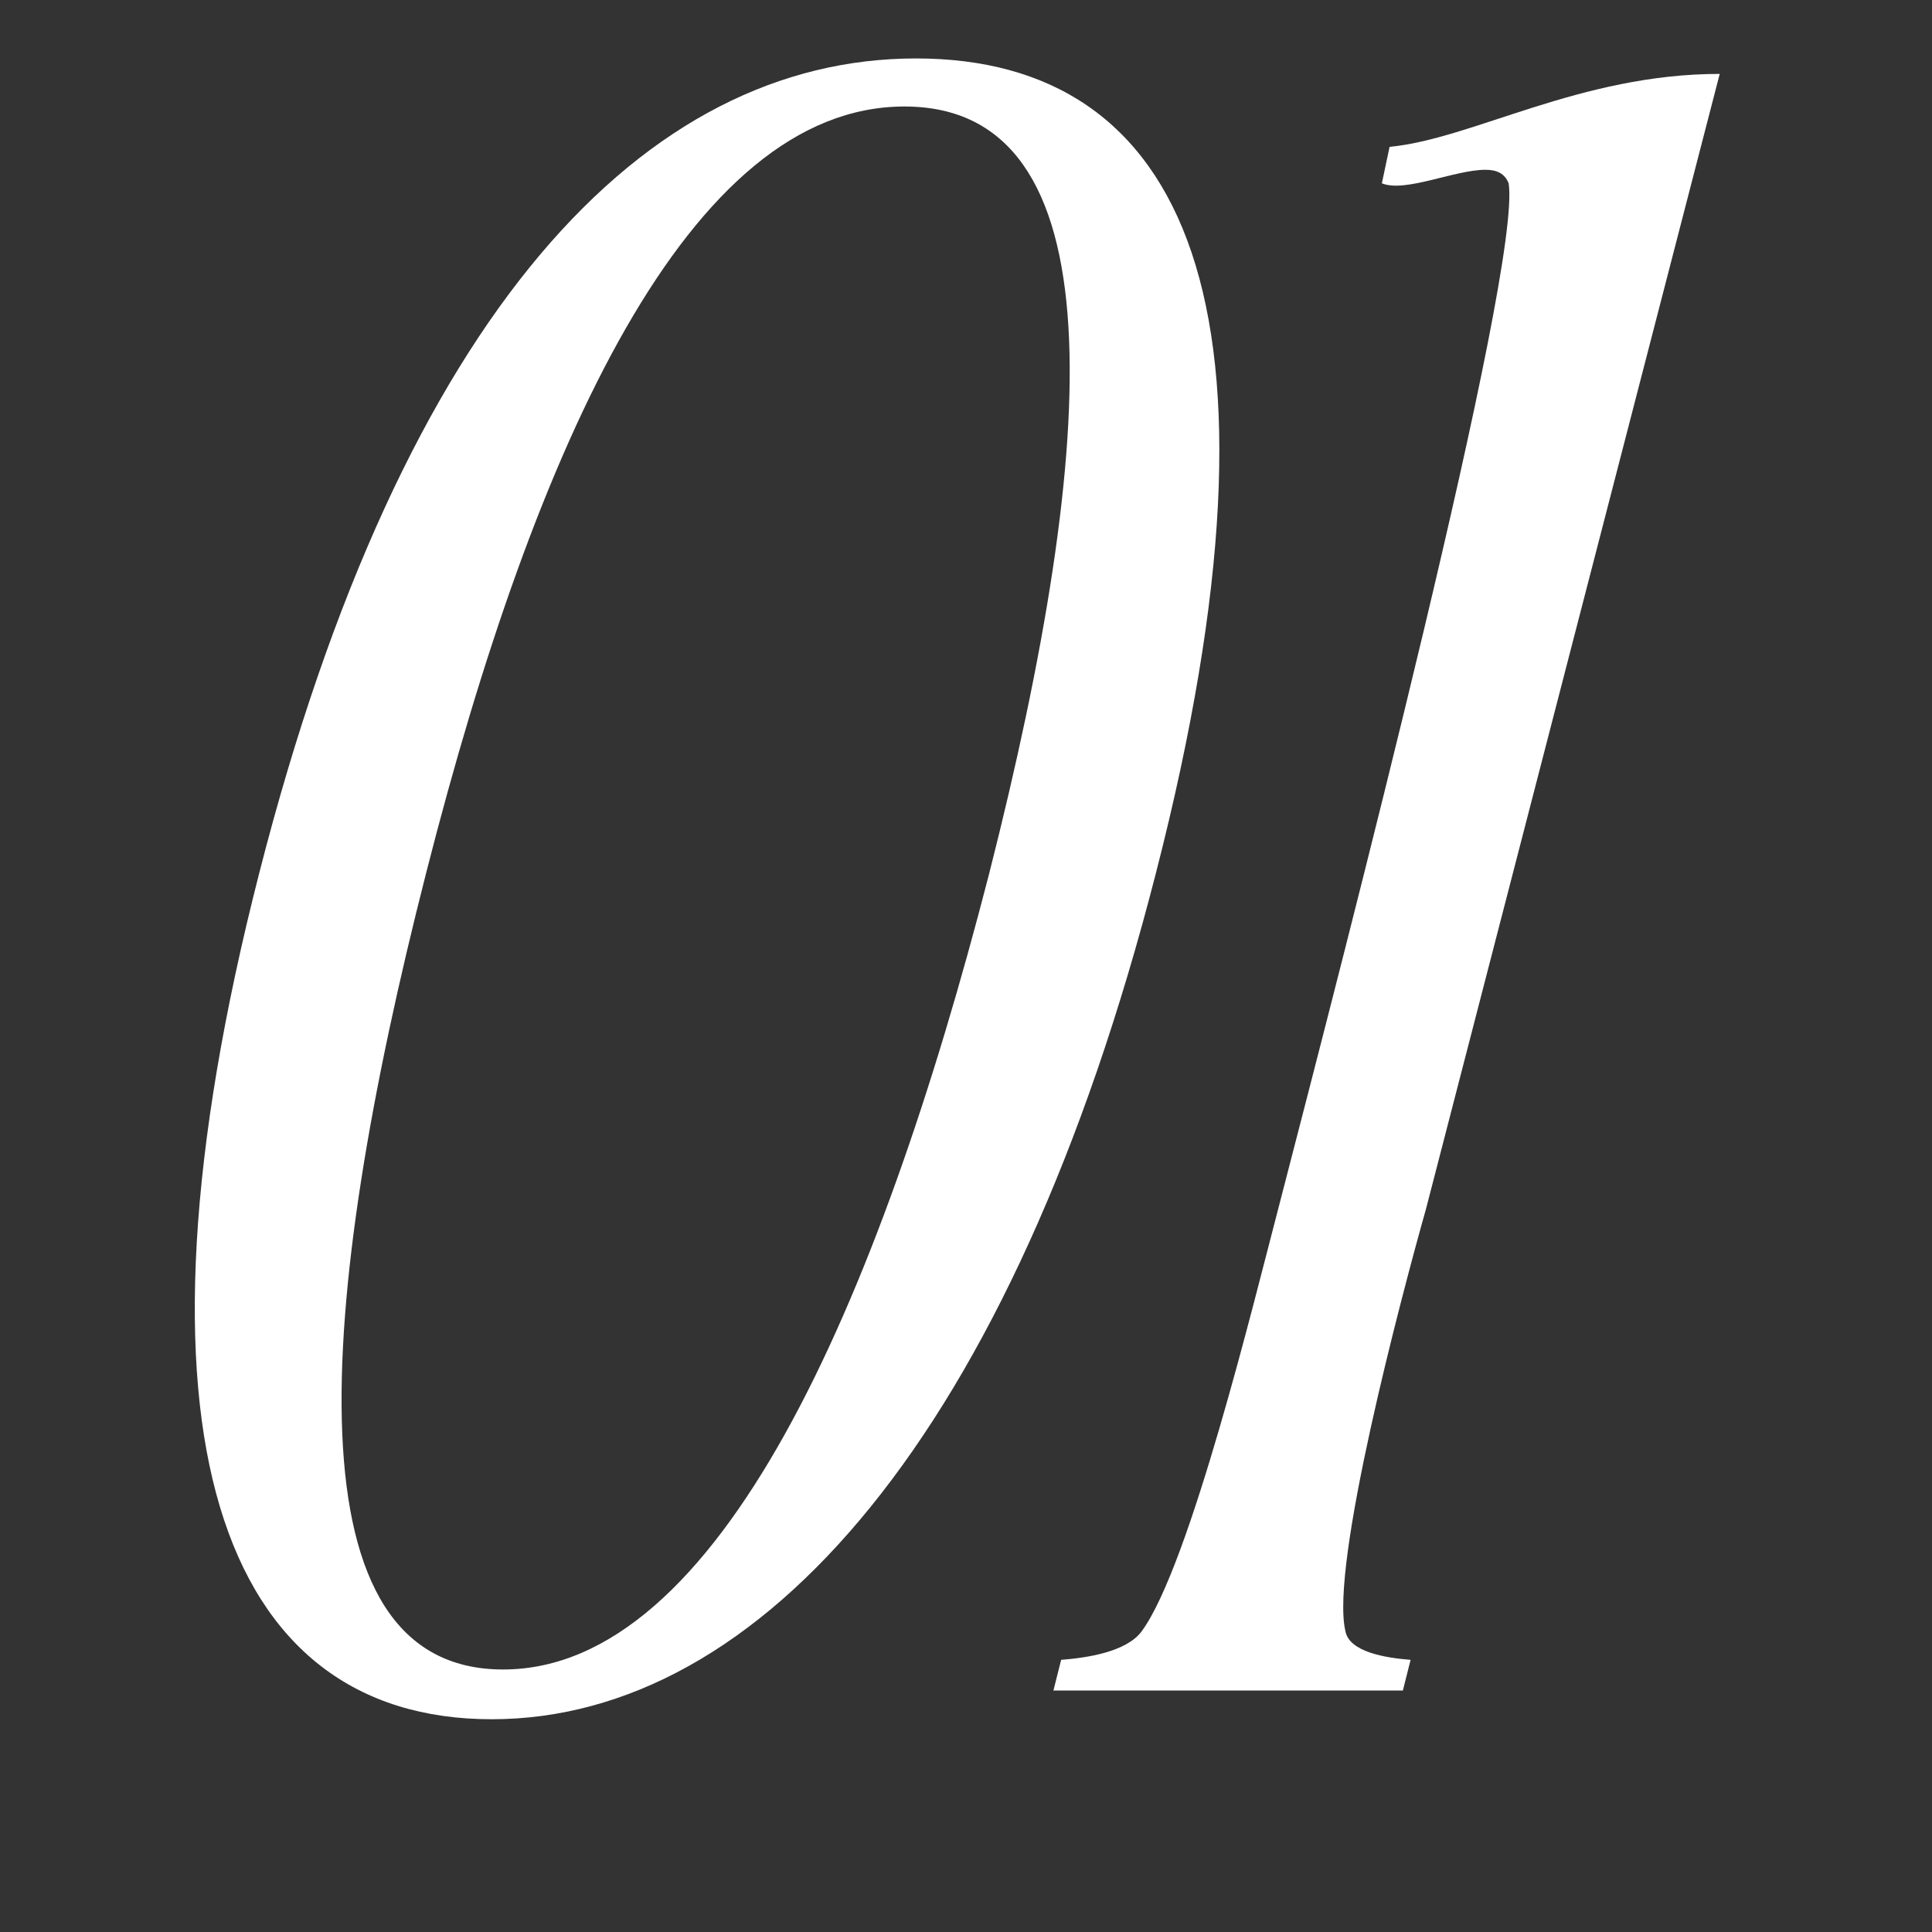 <svg width="8" height="8" viewBox="0 0 8 8" fill="none" xmlns="http://www.w3.org/2000/svg">
<rect x="0" y="0" width="8" height="8" fill="#333333" stroke="none"/>
<path d="M4.095 3.621C4.556 1.808 4.628 0.441 3.745 0.441C2.855 0.441 2.219 1.832 1.765 3.613C1.304 5.418 1.193 6.913 2.083 6.913C2.974 6.913 3.634 5.41 4.095 3.621ZM3.793 0.242C4.906 0.242 5.391 1.26 4.787 3.613C4.19 5.943 3.149 7.119 2.036 7.119C0.915 7.119 0.477 5.943 1.074 3.613C1.67 1.284 2.672 0.242 3.793 0.242Z" fill="white"/>
<path d="M5.722 0.759L5.754 0.608C6.096 0.576 6.541 0.306 7.121 0.306L5.905 5.005C5.802 5.37 5.507 6.483 5.571 6.754C5.587 6.841 5.738 6.865 5.841 6.873L5.809 7H4.362L4.394 6.873C4.498 6.865 4.665 6.841 4.728 6.754C4.927 6.483 5.197 5.37 5.293 5.005C5.571 3.931 6.302 1.117 6.247 0.759C6.231 0.719 6.199 0.703 6.151 0.703C6.024 0.703 5.817 0.799 5.722 0.759Z" fill="white"/>
</svg>
